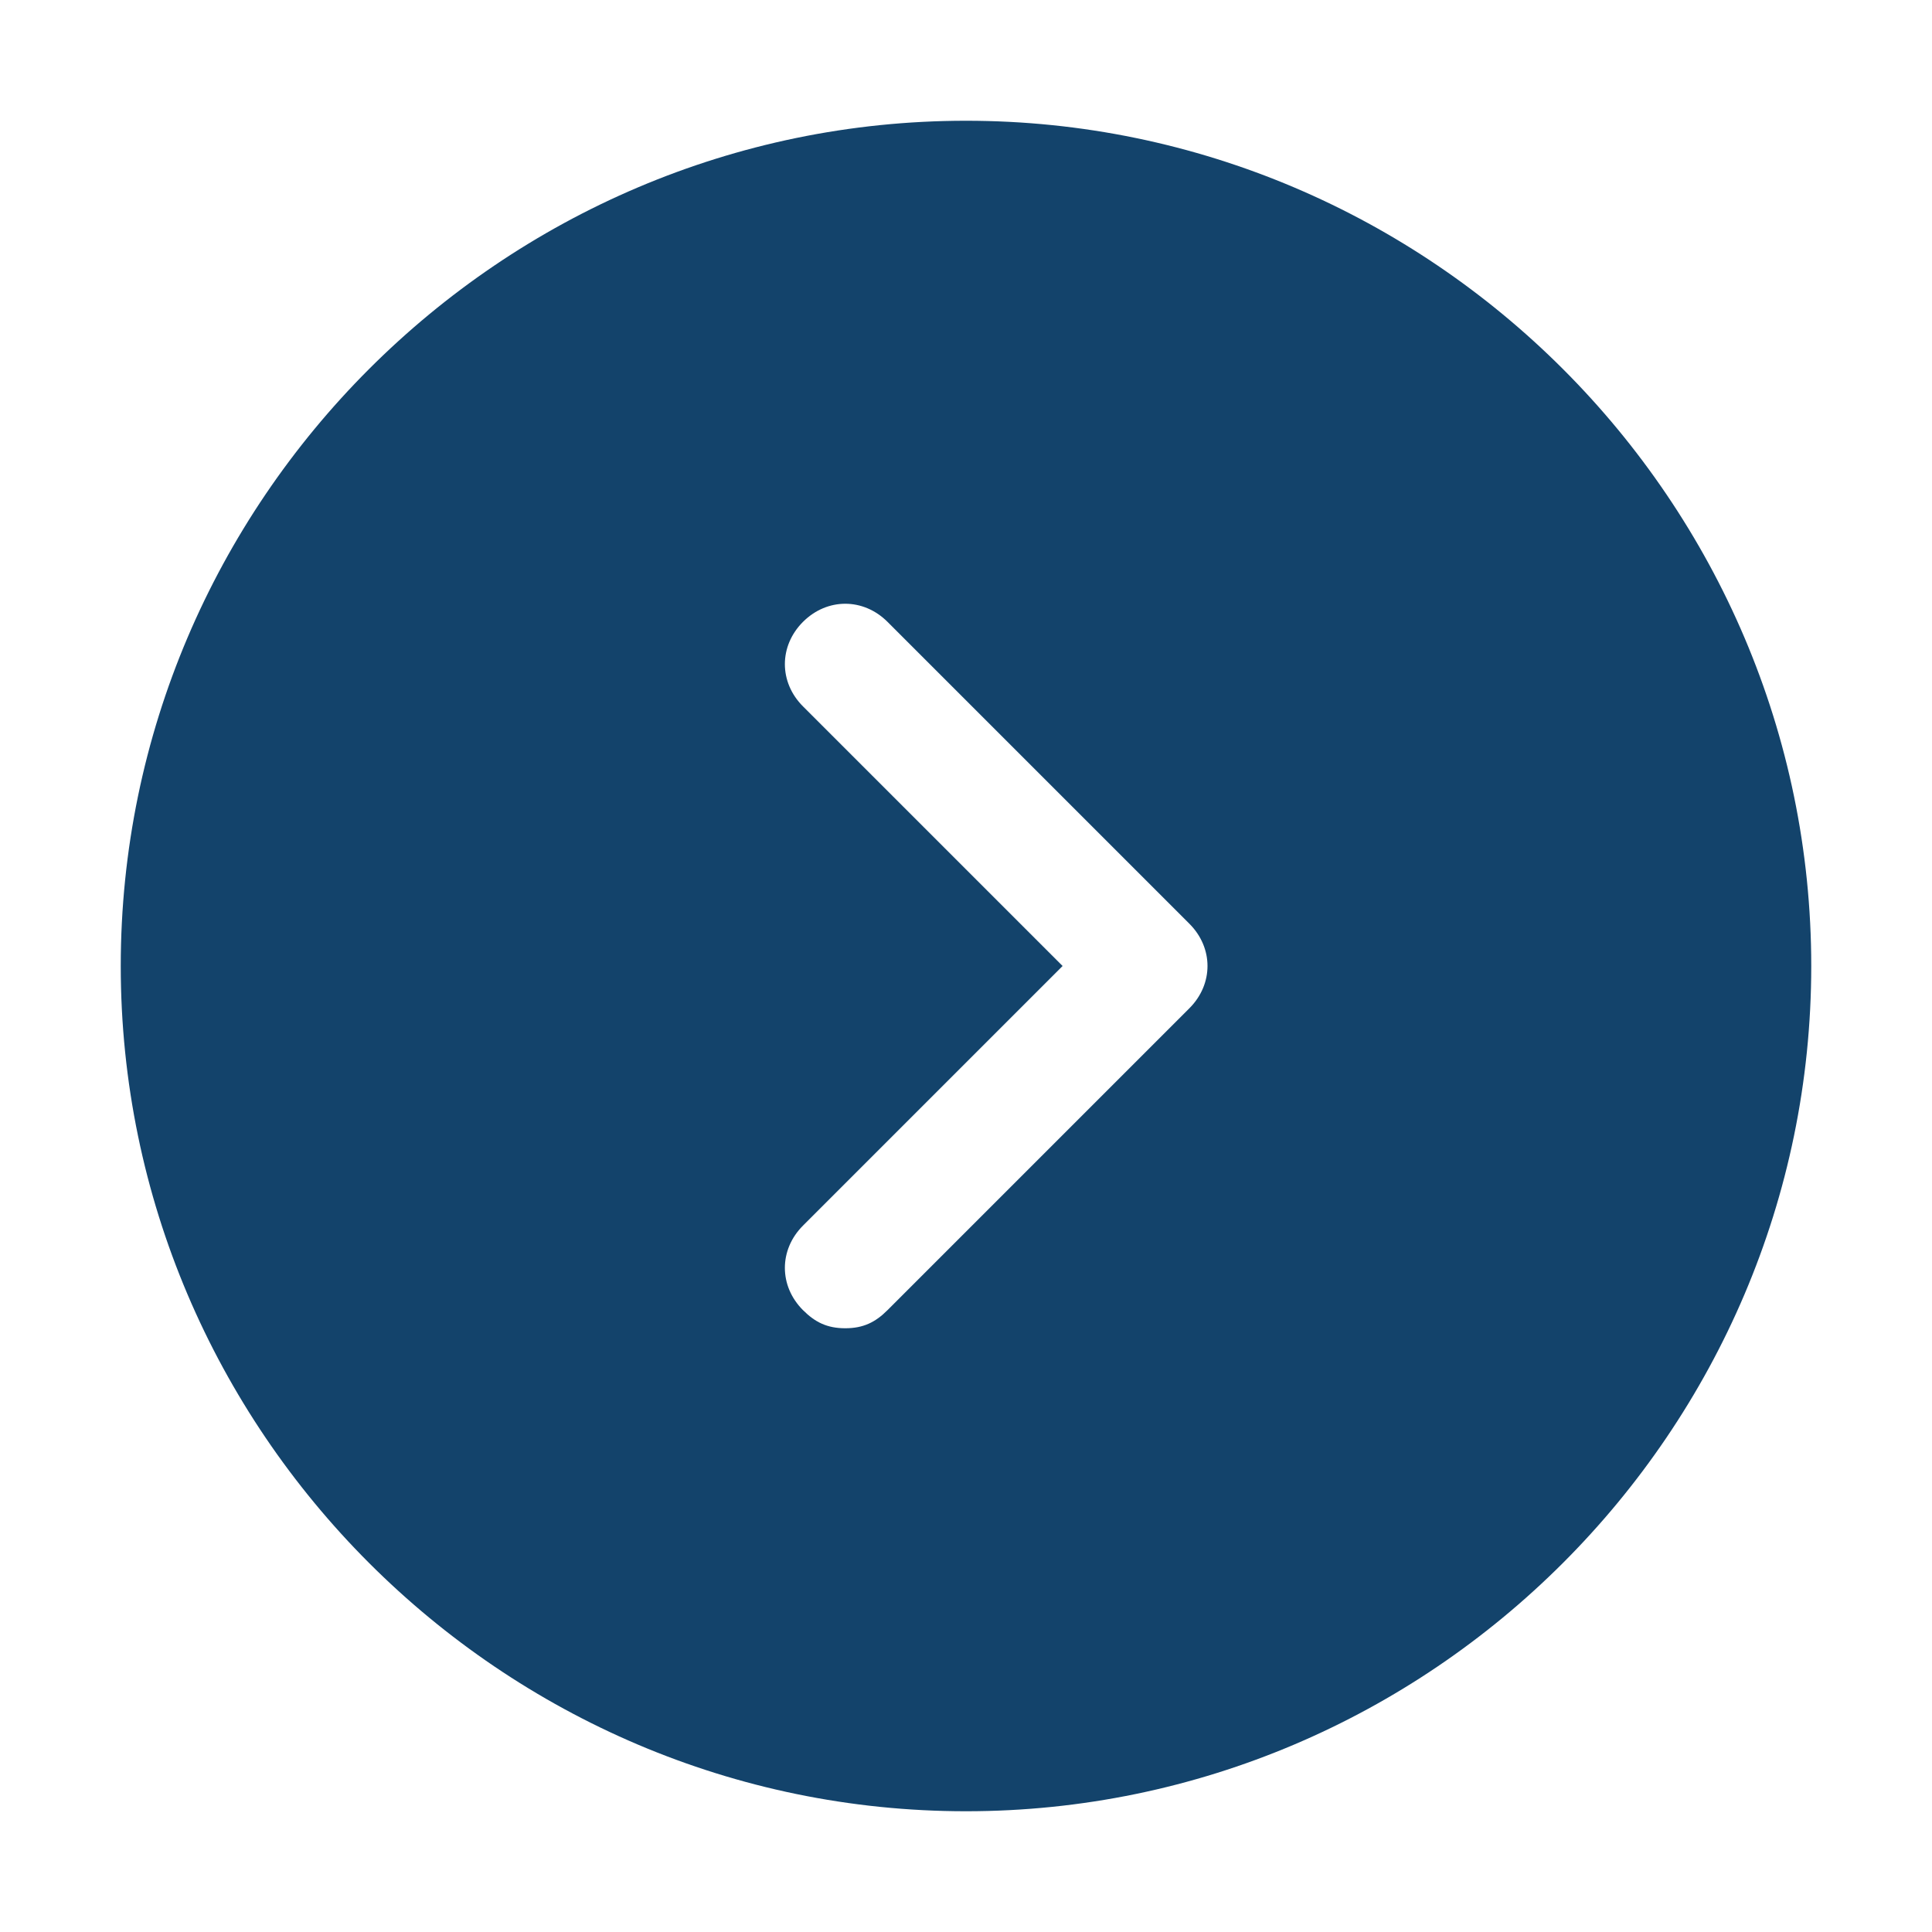 <?xml version="1.0" encoding="utf-8"?>

<!-- Uploaded to: SVG Repo, www.svgrepo.com, Generator: SVG Repo Mixer Tools -->
<svg fill="#13436b" height="800px" width="800px" version="1.1" id="Icons" xmlns="http://www.w3.org/2000/svg" xmlns:xlink="http://www.w3.org/1999/xlink" 
	 viewBox="0 0 32 32" xml:space="preserve">
<path d="M16,2C8.3,2,2,8.3,2,16s6.3,14,14,14s14-6.3,14-14S23.7,2,16,2z M19.7,16.7l-5,5C14.5,21.9,14.3,22,14,22s-0.5-0.1-0.7-0.3
	c-0.4-0.4-0.4-1,0-1.4l4.3-4.3l-4.3-4.3c-0.4-0.4-0.4-1,0-1.4s1-0.4,1.4,0l5,5C20.1,15.7,20.1,16.3,19.7,16.7z"/>
</svg>
